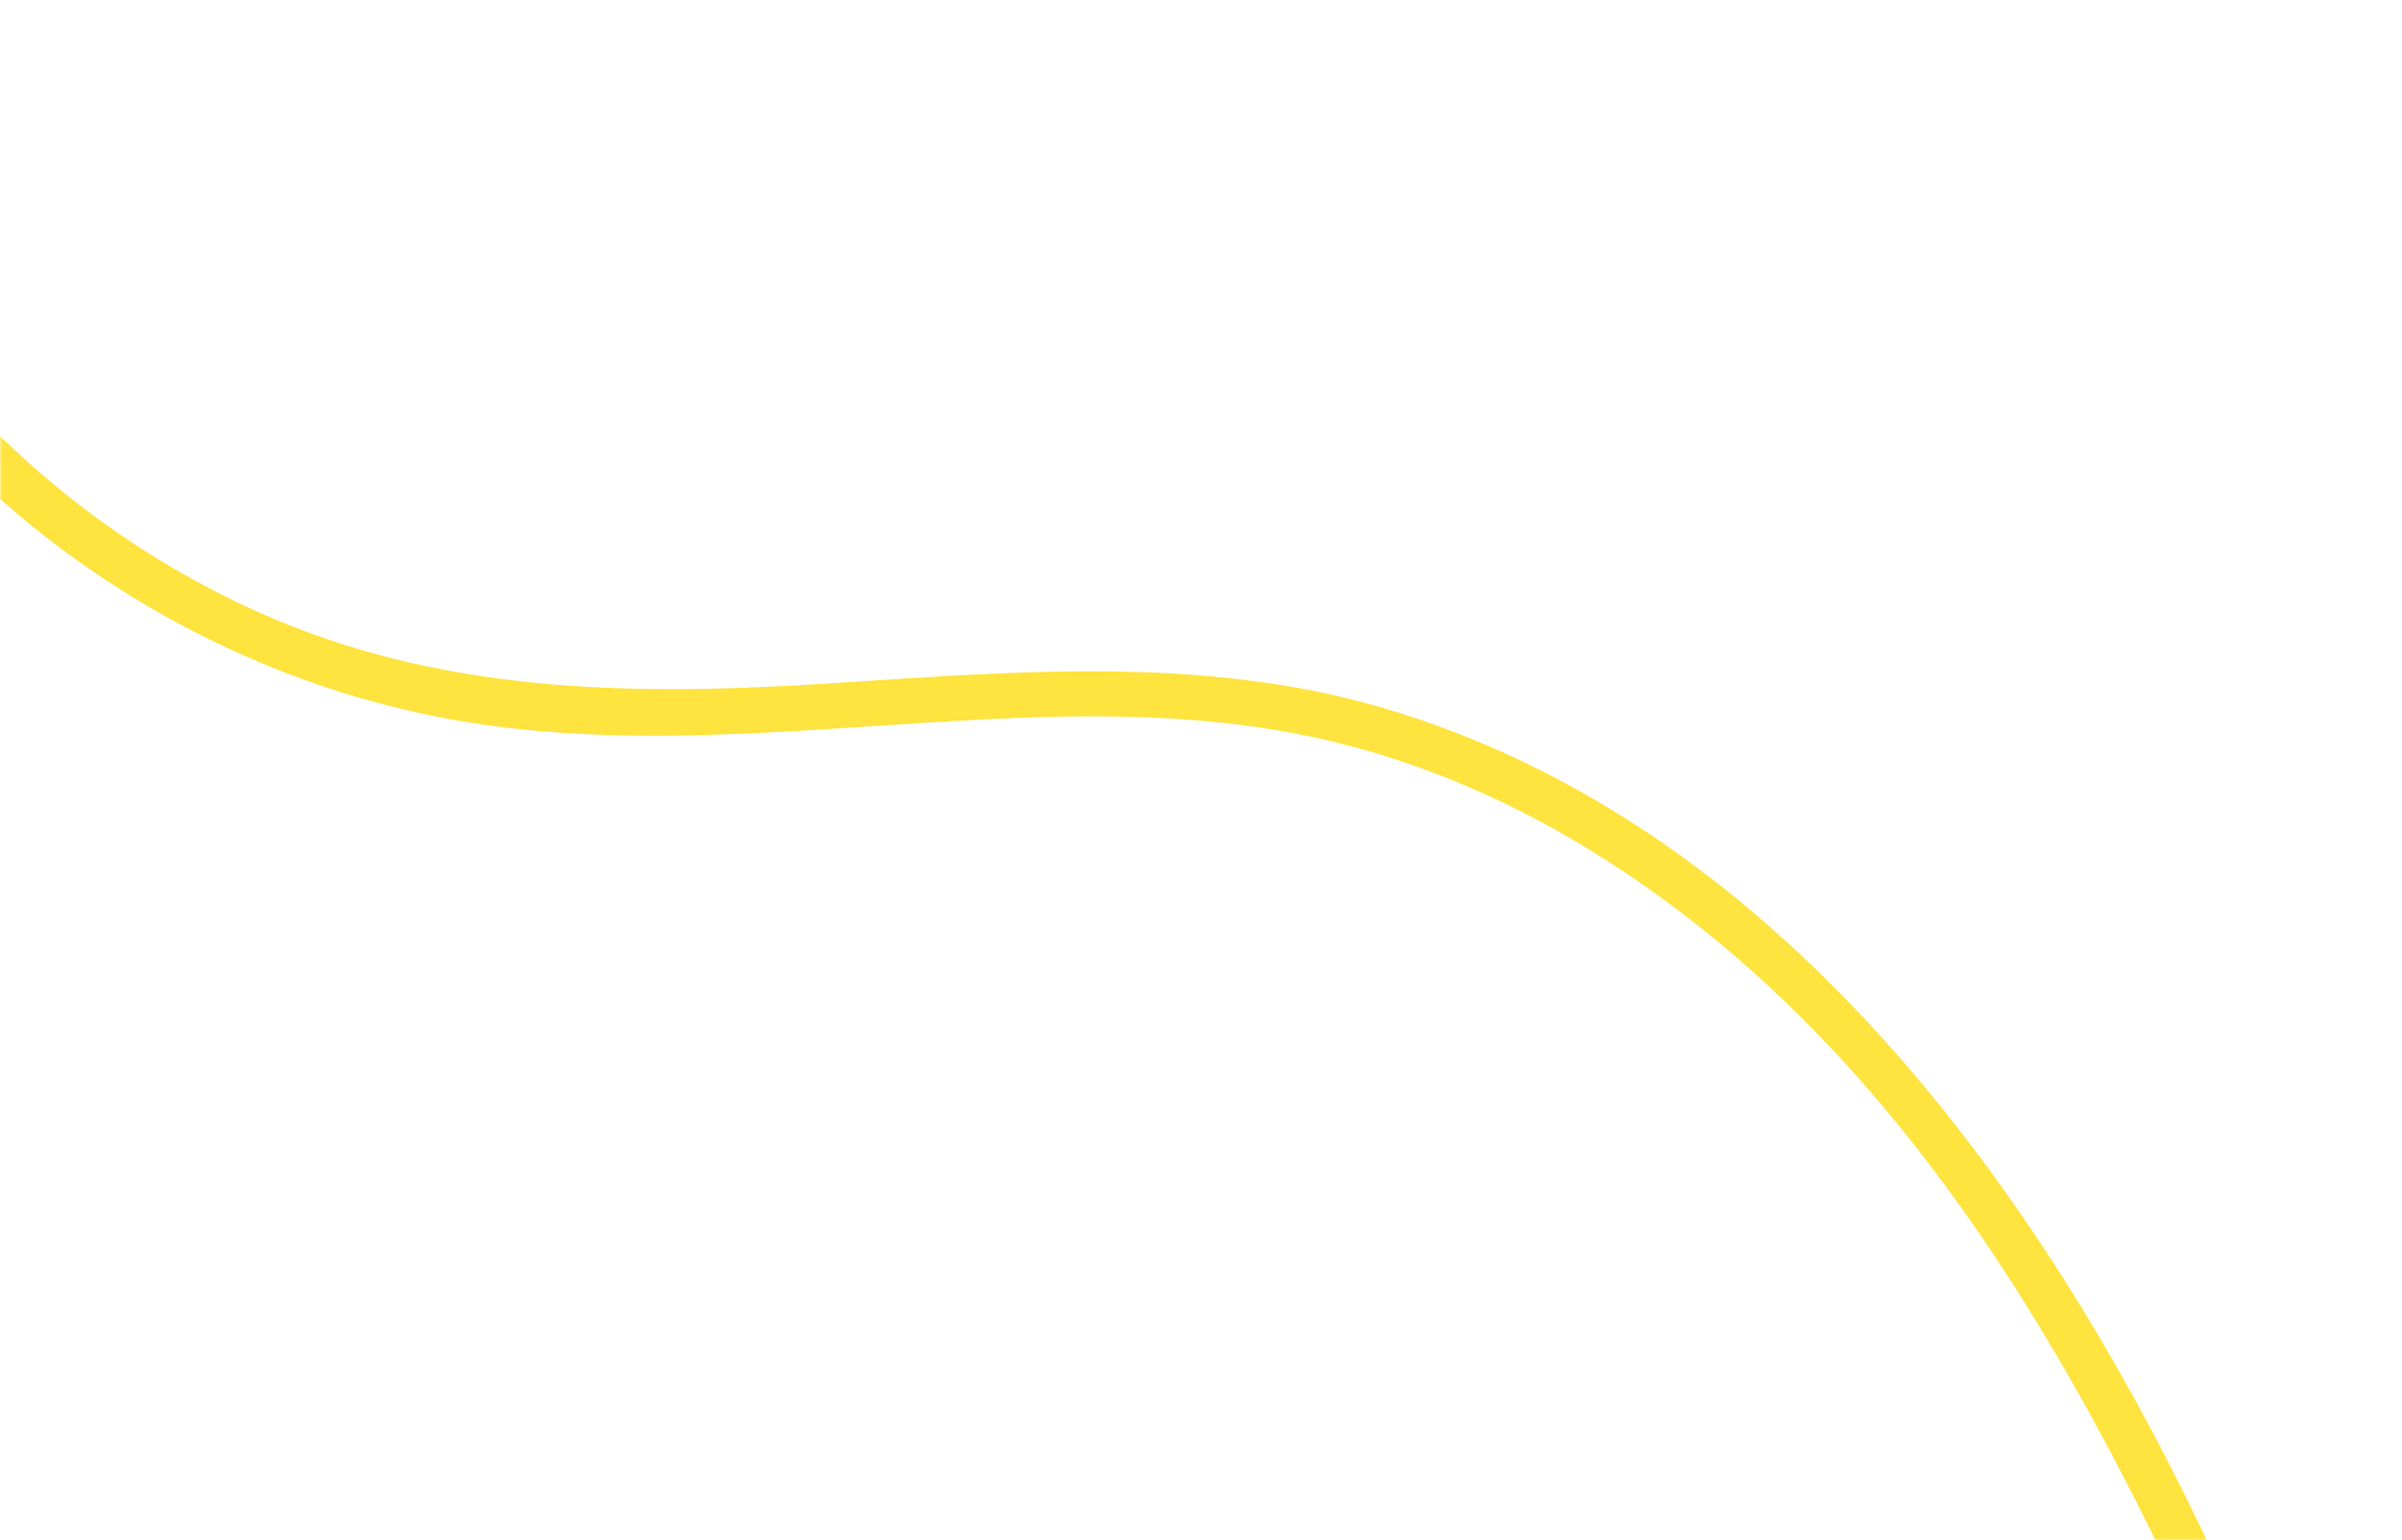 <svg xmlns="http://www.w3.org/2000/svg" width="499" height="320" viewBox="0 0 499 320" fill="none"><mask id="mask0_4291_1952" style="mask-type:alpha" maskUnits="userSpaceOnUse" x="0" y="0" width="499" height="320"><rect y="0.796" width="499" height="319.204" fill="#D9D9D9"></rect></mask><g mask="url(#mask0_4291_1952)"><path d="M53.048 126.903C90.605 143.951 130.371 144.622 170.766 142.085C209.65 139.646 249.313 135.932 287.303 147.084C365.62 170.077 419.214 240.67 453.966 310.786C492.798 389.132 516.906 476.77 572.96 545.548C600.446 579.274 637.159 607.077 681.027 613.844C717.374 619.45 750.734 606.992 779.324 585.137C795.566 572.723 810.06 558.338 824.355 543.745L831.38 549.938C827.334 554.082 823.279 558.201 819.177 562.248C795.343 585.763 768.978 608.787 736.463 619.078C699.531 630.767 659.041 623.168 625.872 604.14C585.394 580.921 555.716 542.883 532.55 503.154C510.228 464.872 493.376 423.771 476.149 383.048C443.271 305.324 404.573 221.743 329.47 176.094C311.9 165.418 292.767 157.398 272.643 153.108C252.778 148.873 232.446 148.379 212.223 149.119C172.66 150.566 132.674 156.602 93.305 149.389C52.606 141.933 14.341 120.712 -13.629 90.213C-13.672 90.167 -13.711 90.12 -13.752 90.074L-7.421 82.893C9.43 101.424 30.058 116.465 53.048 126.903Z" fill="#FFE33E"></path></g></svg>